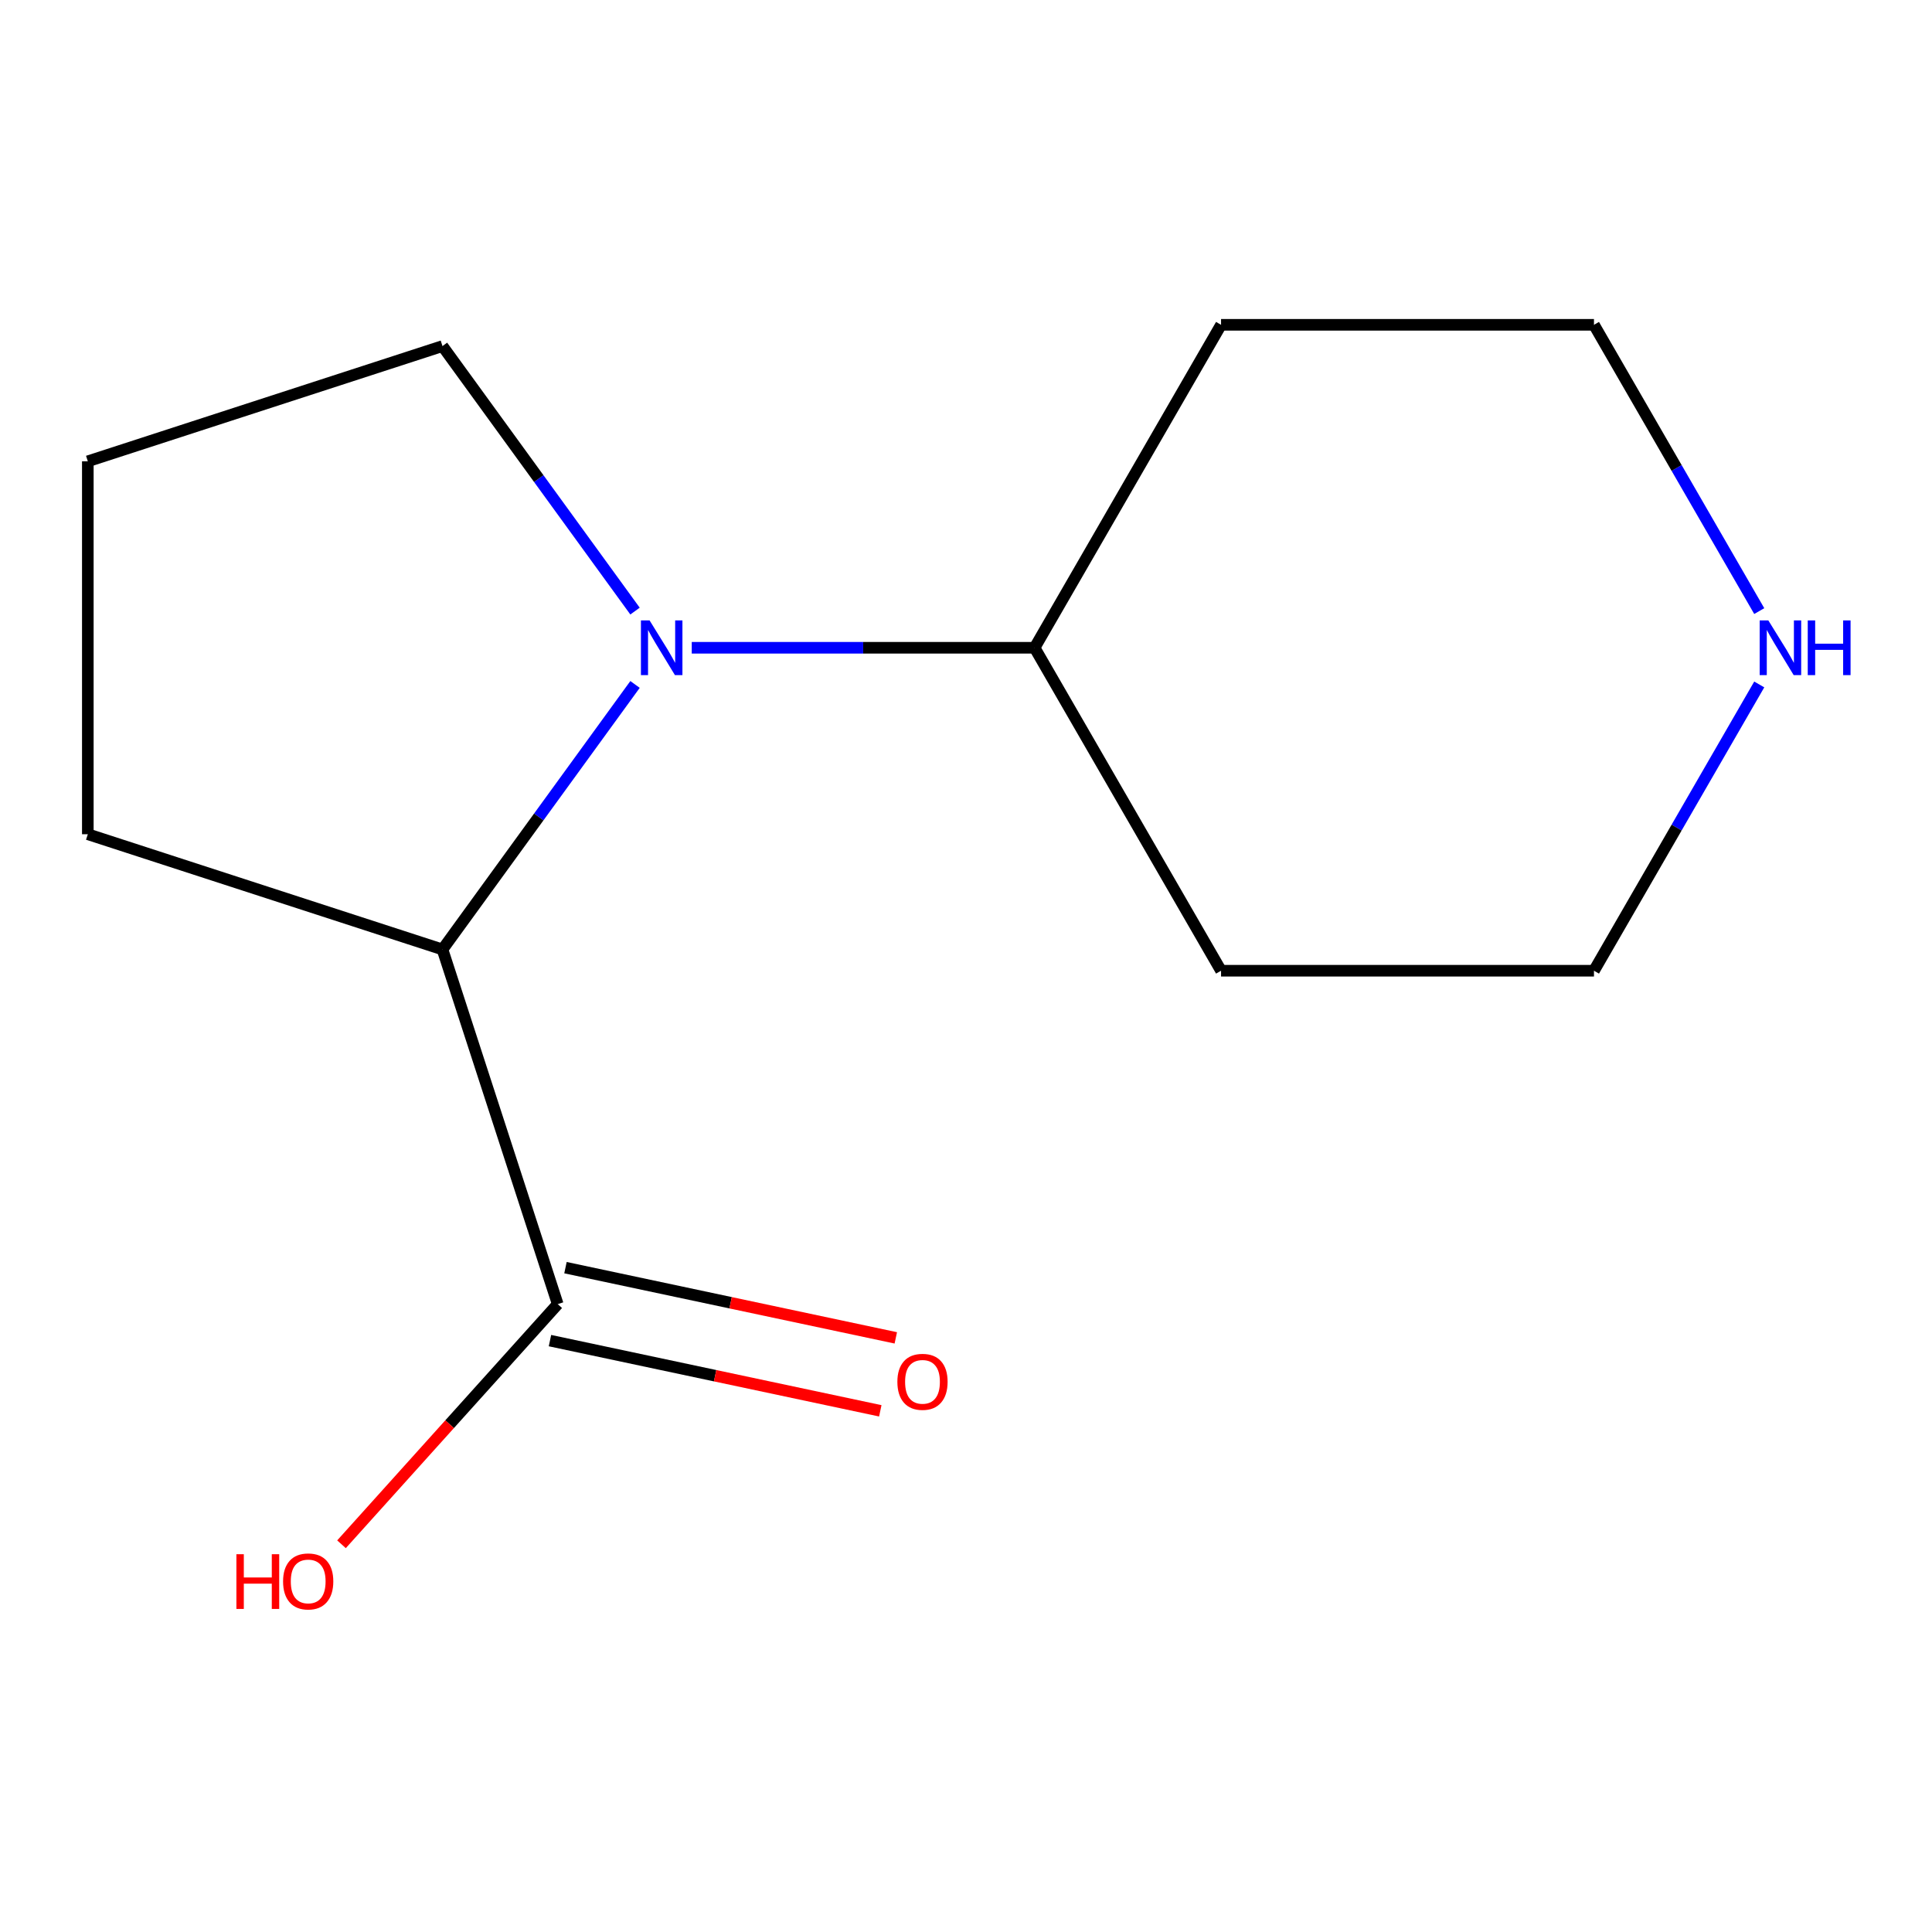 <?xml version='1.0' encoding='iso-8859-1'?>
<svg version='1.1' baseProfile='full'
              xmlns='http://www.w3.org/2000/svg'
                      xmlns:rdkit='http://www.rdkit.org/xml'
                      xmlns:xlink='http://www.w3.org/1999/xlink'
                  xml:space='preserve'
width='1000px' height='1000px' viewBox='0 0 1000 1000'>
<!-- END OF HEADER -->
<rect style='opacity:1.0;fill:#FFFFFF;stroke:none' width='1000' height='1000' x='0' y='0'> </rect>
<path class='bond-0' d='M 328.69,354.27 L 278.859,422.856' style='fill:none;fill-rule:evenodd;stroke:#0000FF;stroke-width:6px;stroke-linecap:butt;stroke-linejoin:miter;stroke-opacity:1' />
<path class='bond-0' d='M 278.859,422.856 L 229.029,491.442' style='fill:none;fill-rule:evenodd;stroke:#000000;stroke-width:6px;stroke-linecap:butt;stroke-linejoin:miter;stroke-opacity:1' />
<path class='bond-2' d='M 358.049,335.285 L 446.777,335.285' style='fill:none;fill-rule:evenodd;stroke:#0000FF;stroke-width:6px;stroke-linecap:butt;stroke-linejoin:miter;stroke-opacity:1' />
<path class='bond-2' d='M 446.777,335.285 L 535.505,335.285' style='fill:none;fill-rule:evenodd;stroke:#000000;stroke-width:6px;stroke-linecap:butt;stroke-linejoin:miter;stroke-opacity:1' />
<path class='bond-5' d='M 328.69,316.299 L 278.859,247.713' style='fill:none;fill-rule:evenodd;stroke:#0000FF;stroke-width:6px;stroke-linecap:butt;stroke-linejoin:miter;stroke-opacity:1' />
<path class='bond-5' d='M 278.859,247.713 L 229.029,179.127' style='fill:none;fill-rule:evenodd;stroke:#000000;stroke-width:6px;stroke-linecap:butt;stroke-linejoin:miter;stroke-opacity:1' />
<path class='bond-1' d='M 229.029,491.442 L 288.675,675.016' style='fill:none;fill-rule:evenodd;stroke:#000000;stroke-width:6px;stroke-linecap:butt;stroke-linejoin:miter;stroke-opacity:1' />
<path class='bond-9' d='M 229.029,491.442 L 45.455,431.795' style='fill:none;fill-rule:evenodd;stroke:#000000;stroke-width:6px;stroke-linecap:butt;stroke-linejoin:miter;stroke-opacity:1' />
<path class='bond-4' d='M 284.662,693.897 L 370.151,712.068' style='fill:none;fill-rule:evenodd;stroke:#000000;stroke-width:6px;stroke-linecap:butt;stroke-linejoin:miter;stroke-opacity:1' />
<path class='bond-4' d='M 370.151,712.068 L 455.64,730.239' style='fill:none;fill-rule:evenodd;stroke:#FF0000;stroke-width:6px;stroke-linecap:butt;stroke-linejoin:miter;stroke-opacity:1' />
<path class='bond-4' d='M 292.689,656.136 L 378.177,674.307' style='fill:none;fill-rule:evenodd;stroke:#000000;stroke-width:6px;stroke-linecap:butt;stroke-linejoin:miter;stroke-opacity:1' />
<path class='bond-4' d='M 378.177,674.307 L 463.666,692.478' style='fill:none;fill-rule:evenodd;stroke:#FF0000;stroke-width:6px;stroke-linecap:butt;stroke-linejoin:miter;stroke-opacity:1' />
<path class='bond-6' d='M 288.675,675.016 L 232.717,737.165' style='fill:none;fill-rule:evenodd;stroke:#000000;stroke-width:6px;stroke-linecap:butt;stroke-linejoin:miter;stroke-opacity:1' />
<path class='bond-6' d='M 232.717,737.165 L 176.758,799.313' style='fill:none;fill-rule:evenodd;stroke:#FF0000;stroke-width:6px;stroke-linecap:butt;stroke-linejoin:miter;stroke-opacity:1' />
<path class='bond-7' d='M 535.505,335.285 L 632.015,168.124' style='fill:none;fill-rule:evenodd;stroke:#000000;stroke-width:6px;stroke-linecap:butt;stroke-linejoin:miter;stroke-opacity:1' />
<path class='bond-8' d='M 535.505,335.285 L 632.015,502.446' style='fill:none;fill-rule:evenodd;stroke:#000000;stroke-width:6px;stroke-linecap:butt;stroke-linejoin:miter;stroke-opacity:1' />
<path class='bond-3' d='M 910.586,354.27 L 867.811,428.358' style='fill:none;fill-rule:evenodd;stroke:#0000FF;stroke-width:6px;stroke-linecap:butt;stroke-linejoin:miter;stroke-opacity:1' />
<path class='bond-3' d='M 867.811,428.358 L 825.036,502.446' style='fill:none;fill-rule:evenodd;stroke:#000000;stroke-width:6px;stroke-linecap:butt;stroke-linejoin:miter;stroke-opacity:1' />
<path class='bond-14' d='M 910.586,316.299 L 867.811,242.211' style='fill:none;fill-rule:evenodd;stroke:#0000FF;stroke-width:6px;stroke-linecap:butt;stroke-linejoin:miter;stroke-opacity:1' />
<path class='bond-14' d='M 867.811,242.211 L 825.036,168.124' style='fill:none;fill-rule:evenodd;stroke:#000000;stroke-width:6px;stroke-linecap:butt;stroke-linejoin:miter;stroke-opacity:1' />
<path class='bond-12' d='M 229.029,179.127 L 45.455,238.774' style='fill:none;fill-rule:evenodd;stroke:#000000;stroke-width:6px;stroke-linecap:butt;stroke-linejoin:miter;stroke-opacity:1' />
<path class='bond-10' d='M 632.015,168.124 L 825.036,168.124' style='fill:none;fill-rule:evenodd;stroke:#000000;stroke-width:6px;stroke-linecap:butt;stroke-linejoin:miter;stroke-opacity:1' />
<path class='bond-11' d='M 632.015,502.446 L 825.036,502.446' style='fill:none;fill-rule:evenodd;stroke:#000000;stroke-width:6px;stroke-linecap:butt;stroke-linejoin:miter;stroke-opacity:1' />
<path class='bond-13' d='M 45.455,431.795 L 45.455,238.774' style='fill:none;fill-rule:evenodd;stroke:#000000;stroke-width:6px;stroke-linecap:butt;stroke-linejoin:miter;stroke-opacity:1' />
<path  class='atom-0' d='M 336.224 321.125
L 345.504 336.125
Q 346.424 337.605, 347.904 340.285
Q 349.384 342.965, 349.464 343.125
L 349.464 321.125
L 353.224 321.125
L 353.224 349.445
L 349.344 349.445
L 339.384 333.045
Q 338.224 331.125, 336.984 328.925
Q 335.784 326.725, 335.424 326.045
L 335.424 349.445
L 331.744 349.445
L 331.744 321.125
L 336.224 321.125
' fill='#0000FF'/>
<path  class='atom-4' d='M 915.287 321.125
L 924.567 336.125
Q 925.487 337.605, 926.967 340.285
Q 928.447 342.965, 928.527 343.125
L 928.527 321.125
L 932.287 321.125
L 932.287 349.445
L 928.407 349.445
L 918.447 333.045
Q 917.287 331.125, 916.047 328.925
Q 914.847 326.725, 914.487 326.045
L 914.487 349.445
L 910.807 349.445
L 910.807 321.125
L 915.287 321.125
' fill='#0000FF'/>
<path  class='atom-4' d='M 935.687 321.125
L 939.527 321.125
L 939.527 333.165
L 954.007 333.165
L 954.007 321.125
L 957.847 321.125
L 957.847 349.445
L 954.007 349.445
L 954.007 336.365
L 939.527 336.365
L 939.527 349.445
L 935.687 349.445
L 935.687 321.125
' fill='#0000FF'/>
<path  class='atom-5' d='M 464.479 715.228
Q 464.479 708.428, 467.839 704.628
Q 471.199 700.828, 477.479 700.828
Q 483.759 700.828, 487.119 704.628
Q 490.479 708.428, 490.479 715.228
Q 490.479 722.108, 487.079 726.028
Q 483.679 729.908, 477.479 729.908
Q 471.239 729.908, 467.839 726.028
Q 464.479 722.148, 464.479 715.228
M 477.479 726.708
Q 481.799 726.708, 484.119 723.828
Q 486.479 720.908, 486.479 715.228
Q 486.479 709.668, 484.119 706.868
Q 481.799 704.028, 477.479 704.028
Q 473.159 704.028, 470.799 706.828
Q 468.479 709.628, 468.479 715.228
Q 468.479 720.948, 470.799 723.828
Q 473.159 726.708, 477.479 726.708
' fill='#FF0000'/>
<path  class='atom-7' d='M 122.359 804.459
L 126.199 804.459
L 126.199 816.499
L 140.679 816.499
L 140.679 804.459
L 144.519 804.459
L 144.519 832.779
L 140.679 832.779
L 140.679 819.699
L 126.199 819.699
L 126.199 832.779
L 122.359 832.779
L 122.359 804.459
' fill='#FF0000'/>
<path  class='atom-7' d='M 146.519 818.539
Q 146.519 811.739, 149.879 807.939
Q 153.239 804.139, 159.519 804.139
Q 165.799 804.139, 169.159 807.939
Q 172.519 811.739, 172.519 818.539
Q 172.519 825.419, 169.119 829.339
Q 165.719 833.219, 159.519 833.219
Q 153.279 833.219, 149.879 829.339
Q 146.519 825.459, 146.519 818.539
M 159.519 830.019
Q 163.839 830.019, 166.159 827.139
Q 168.519 824.219, 168.519 818.539
Q 168.519 812.979, 166.159 810.179
Q 163.839 807.339, 159.519 807.339
Q 155.199 807.339, 152.839 810.139
Q 150.519 812.939, 150.519 818.539
Q 150.519 824.259, 152.839 827.139
Q 155.199 830.019, 159.519 830.019
' fill='#FF0000'/>
</svg>

